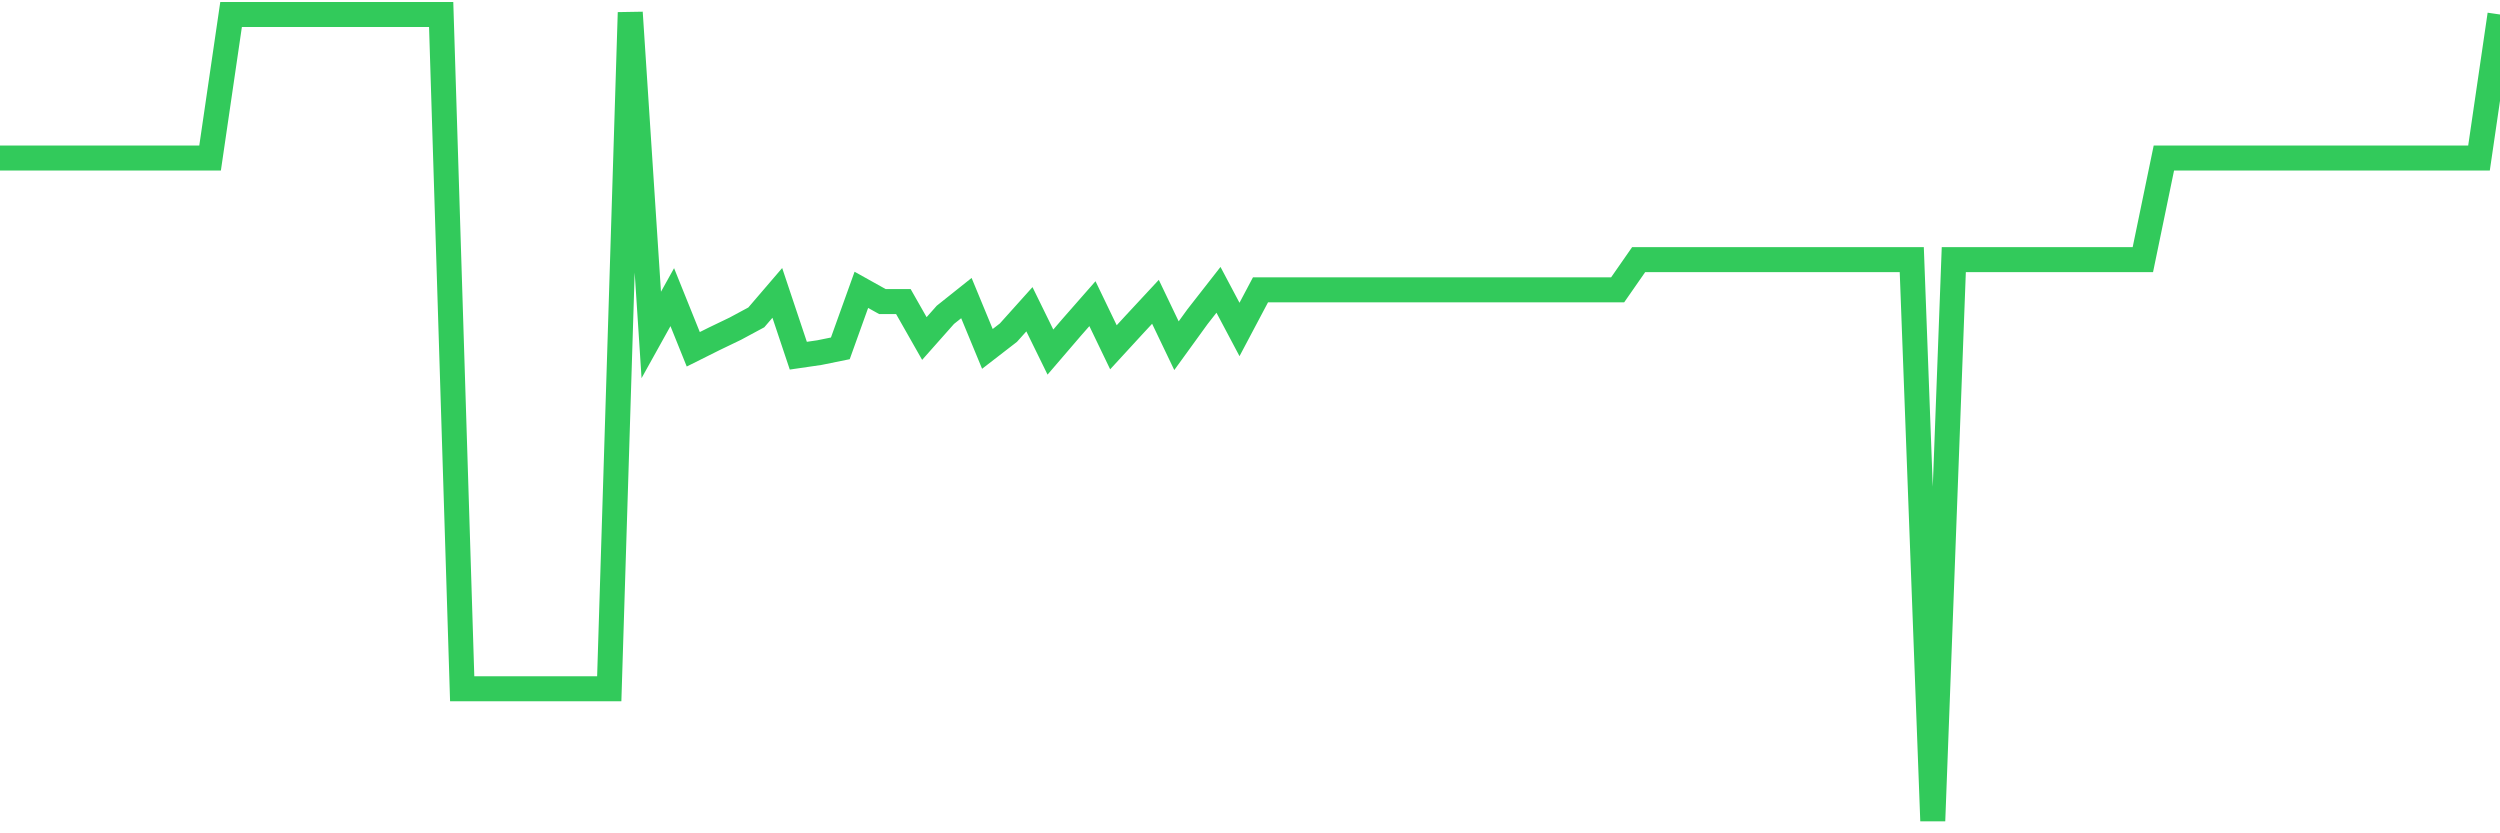<svg
  xmlns="http://www.w3.org/2000/svg"
  xmlns:xlink="http://www.w3.org/1999/xlink"
  width="120"
  height="40"
  viewBox="0 0 120 40"
  preserveAspectRatio="none"
>
  <polyline
    points="0,7.585 1.008,7.585 2.017,7.585 3.025,7.585 4.034,7.585 5.042,7.585 6.05,7.585 7.059,7.585 8.067,7.585 9.076,7.585 10.084,7.585 11.092,0.696 12.101,0.696 13.109,0.696 14.118,0.696 15.126,0.696 16.134,0.696 17.143,0.696 18.151,0.696 19.16,0.696 20.168,0.696 21.176,0.696 22.185,33.06 23.193,33.06 24.202,33.06 25.21,33.06 26.218,33.06 27.227,33.06 28.235,33.06 29.244,33.06 30.252,0.6 31.261,16.077 32.269,14.263 33.277,16.766 34.286,16.262 35.294,15.777 36.303,15.234 37.311,14.059 38.319,17.073 39.328,16.926 40.336,16.721 41.345,13.912 42.353,14.474 43.361,14.474 44.37,16.249 45.378,15.112 46.387,14.308 47.395,16.747 48.403,15.968 49.412,14.844 50.42,16.9 51.429,15.725 52.437,14.576 53.445,16.67 54.454,15.572 55.462,14.487 56.471,16.594 57.479,15.202 58.487,13.912 59.496,15.815 60.504,13.912 61.513,13.912 62.521,13.912 63.529,13.912 64.538,13.912 65.546,13.912 66.555,13.912 67.563,13.912 68.571,13.912 69.58,13.912 70.588,13.912 71.597,13.912 72.605,13.912 73.613,13.912 74.622,13.912 75.63,13.912 76.639,13.912 77.647,13.912 78.655,12.463 79.664,12.463 80.672,12.463 81.681,12.463 82.689,12.463 83.697,12.463 84.706,12.463 85.714,12.463 86.723,12.463 87.731,12.463 88.739,12.463 89.748,12.463 90.756,12.463 91.765,12.463 92.773,39.4 93.782,12.463 94.79,12.463 95.798,12.463 96.807,12.463 97.815,12.463 98.824,12.463 99.832,12.463 100.84,12.463 101.849,12.463 102.857,12.463 103.866,7.585 104.874,7.585 105.882,7.585 106.891,7.585 107.899,7.585 108.908,7.585 109.916,7.585 110.924,7.585 111.933,7.585 112.941,7.585 113.95,7.585 114.958,7.585 115.966,7.585 116.975,7.585 117.983,7.585 118.992,7.585 120,0.696"
    fill="none"
    stroke="#32ca5b"
    stroke-width="1.2"
  >
  </polyline>
</svg>